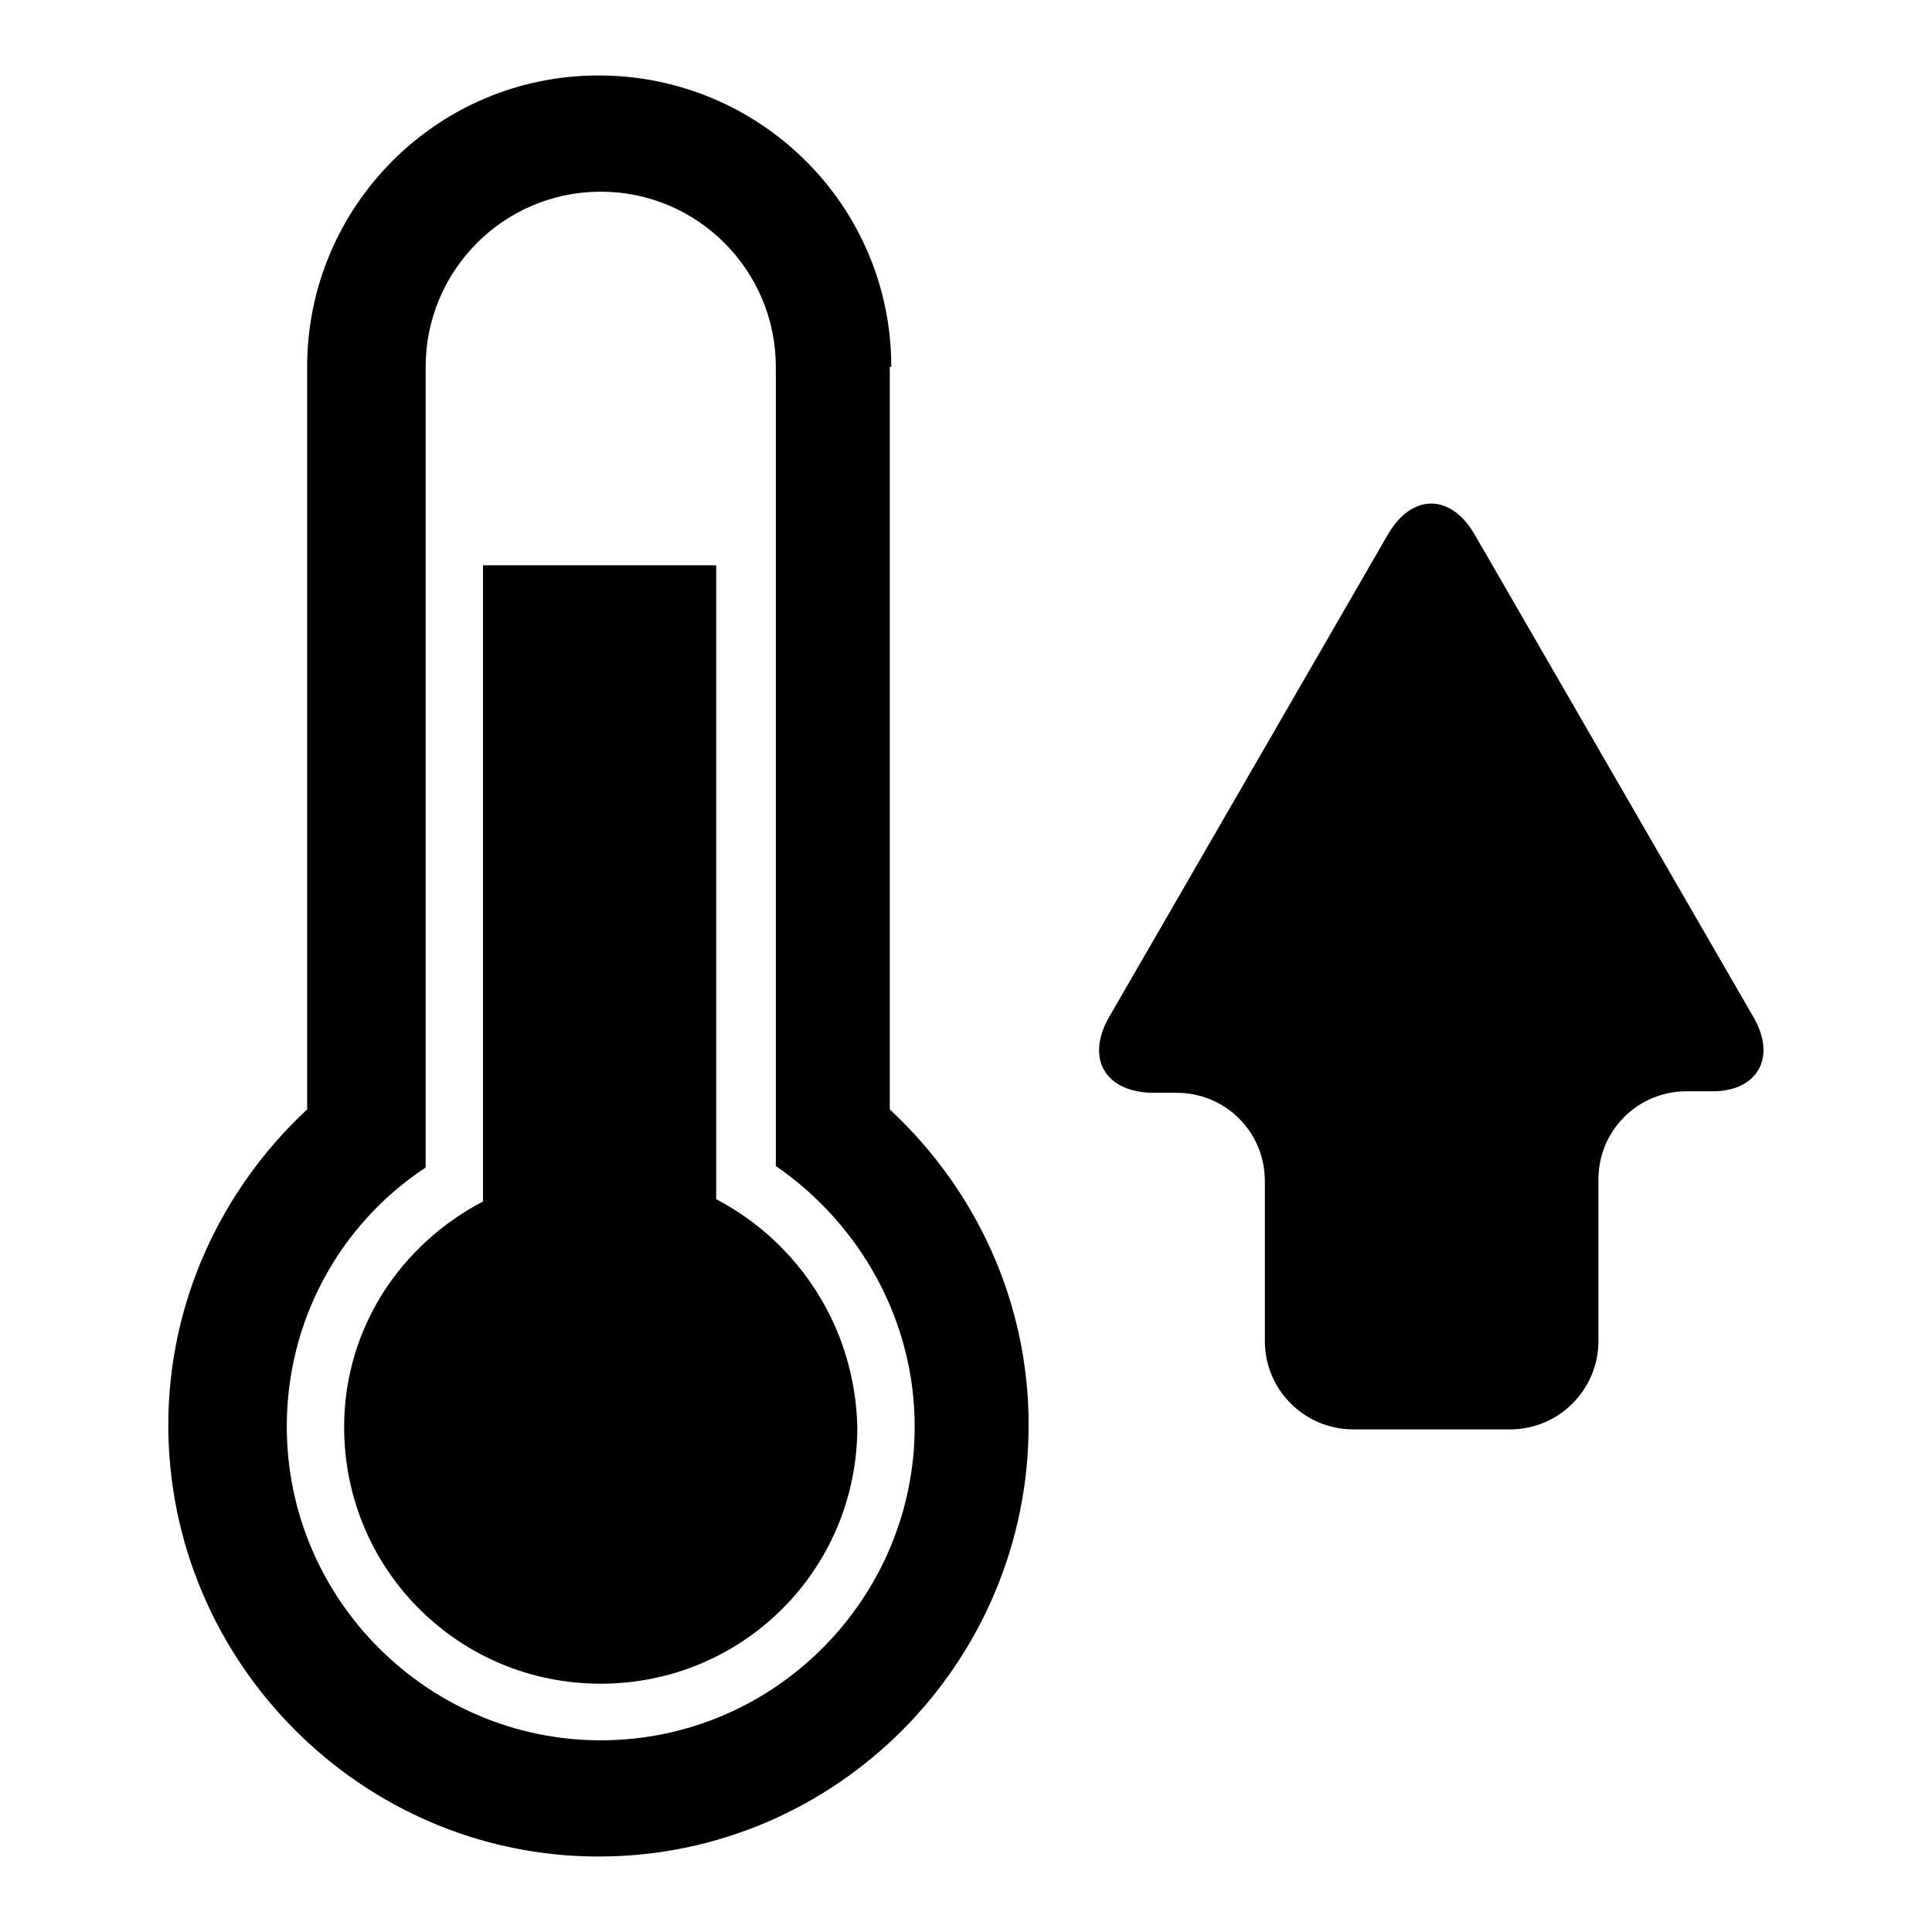 <?xml version="1.0" encoding="utf-8"?>
<!-- Svg Vector Icons : http://www.onlinewebfonts.com/icon -->
<!DOCTYPE svg PUBLIC "-//W3C//DTD SVG 1.1//EN" "http://www.w3.org/Graphics/SVG/1.1/DTD/svg11.dtd">
<svg version="1.1" xmlns="http://www.w3.org/2000/svg" xmlns:xlink="http://www.w3.org/1999/xlink" x="0px" y="0px" viewBox="0 0 256 256" enable-background="new 0 0 256 256" xml:space="preserve">
<g><g><path fill="#000000" d="M94.9,158.9v-84H64v84.3c-10.9,5.7-18.4,16.8-18.4,29.9c0,18.8,15.1,34,34,34c18.8,0,34-15.1,34-34C113.3,175.9,105.8,164.6,94.9,158.9L94.9,158.9z M118.1,48.6c0-21.4-17.4-38.6-38.8-38.6c-21.4,0-38.6,17.4-38.6,38.6V147c-11.5,10.7-18.4,25.7-18.4,41.8c0,31.5,25.7,57.2,57,57.2c31.5,0,57-25.7,57-57.2c0-16.2-6.9-31.1-18.4-41.8V48.6H118.1z M121.2,189c0,22.8-18.6,41.6-41.6,41.6c-22.8,0-41.6-18.6-41.6-41.6c0-13.9,6.9-26.7,18.4-34.3V48.6c0-12.7,10.3-23.2,23.2-23.2c12.9,0,23.2,10.5,23.2,23.2v105.9C114.1,162.3,121.2,175.1,121.2,189L121.2,189z M232.3,134.7L195.5,71c-3.2-5.7-8.5-5.7-11.7,0L147,134.7c-3.2,5.5-0.6,10.1,5.9,10.1h3c6.5,0,11.7,5.2,11.7,11.7v21.2c0,6.5,5.3,11.7,11.7,11.7h20.8c6.5,0,11.7-5.3,11.7-11.7v-21.4c0-6.5,5.2-11.7,11.7-11.7h3C232.9,144.8,235.5,140.1,232.3,134.7L232.3,134.7z"/></g></g>
</svg>